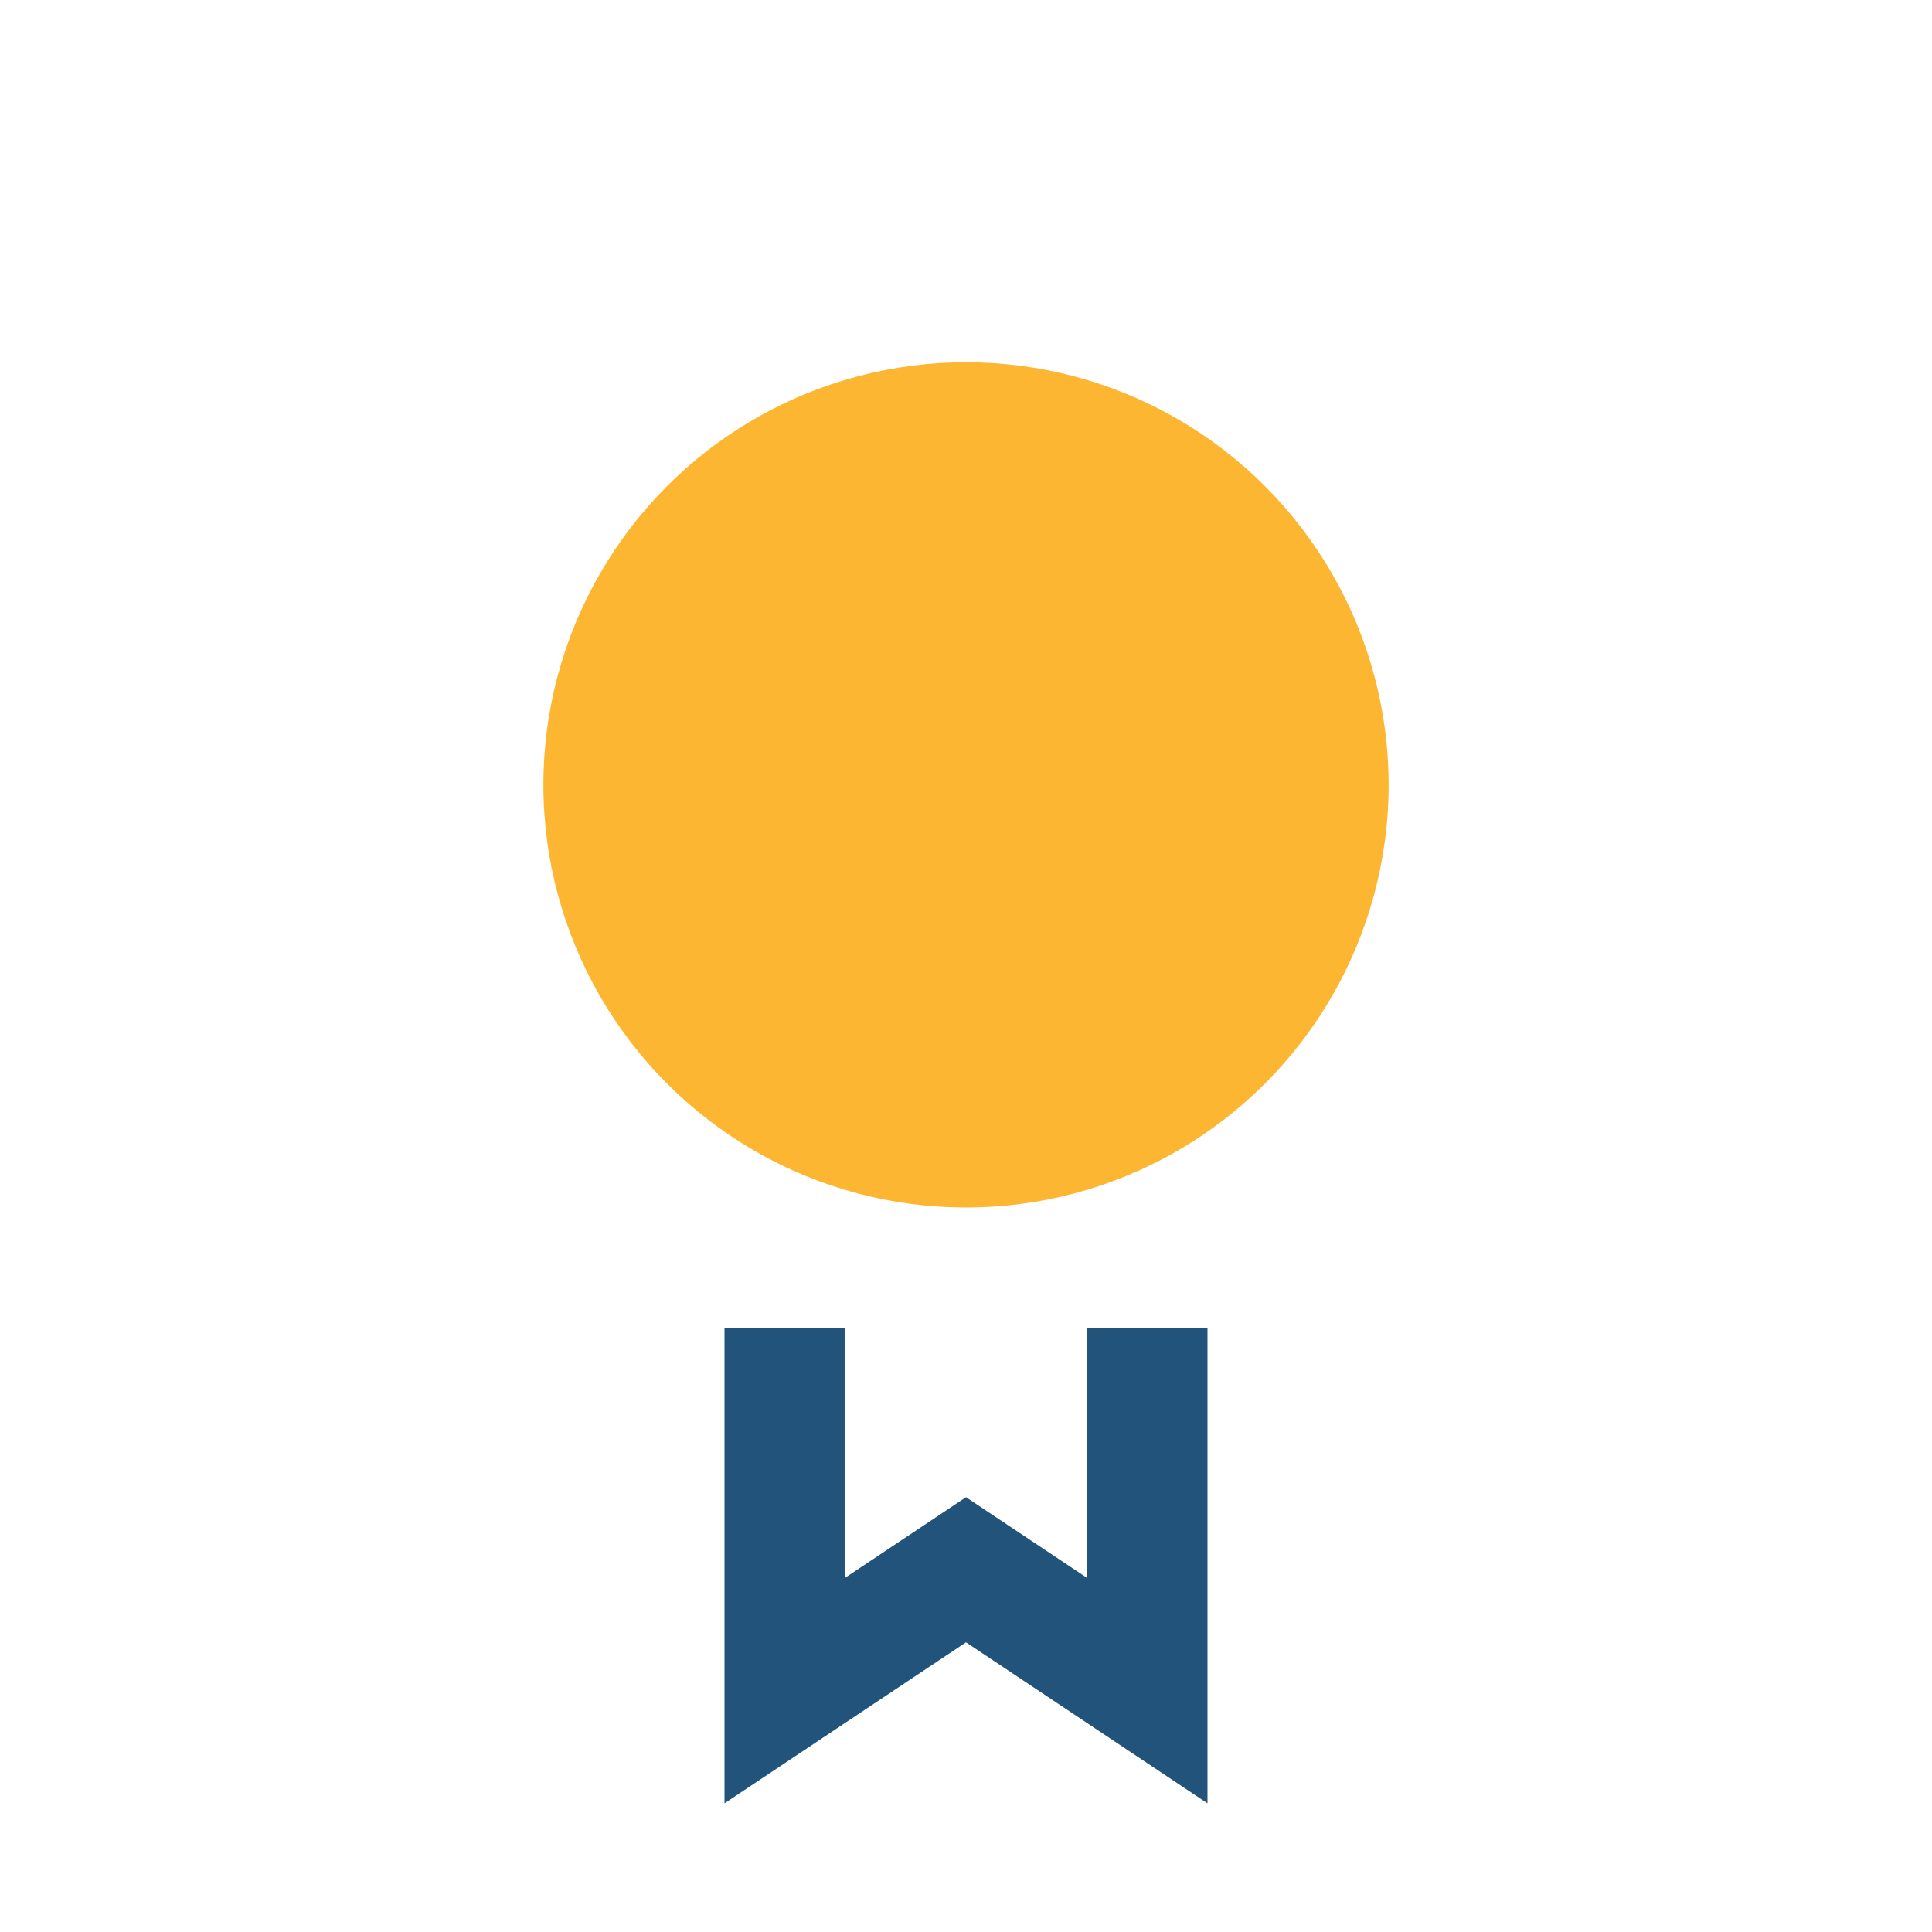 <?xml version="1.0" encoding="UTF-8"?>
<svg xmlns="http://www.w3.org/2000/svg" width="32" height="32" viewBox="0 0 32 32"><circle cx="16" cy="13" r="7" fill="#fdb632"/><path d="M13 22v6l3-2 3 2v-6" stroke="#22537a" stroke-width="2" fill="none"/></svg>